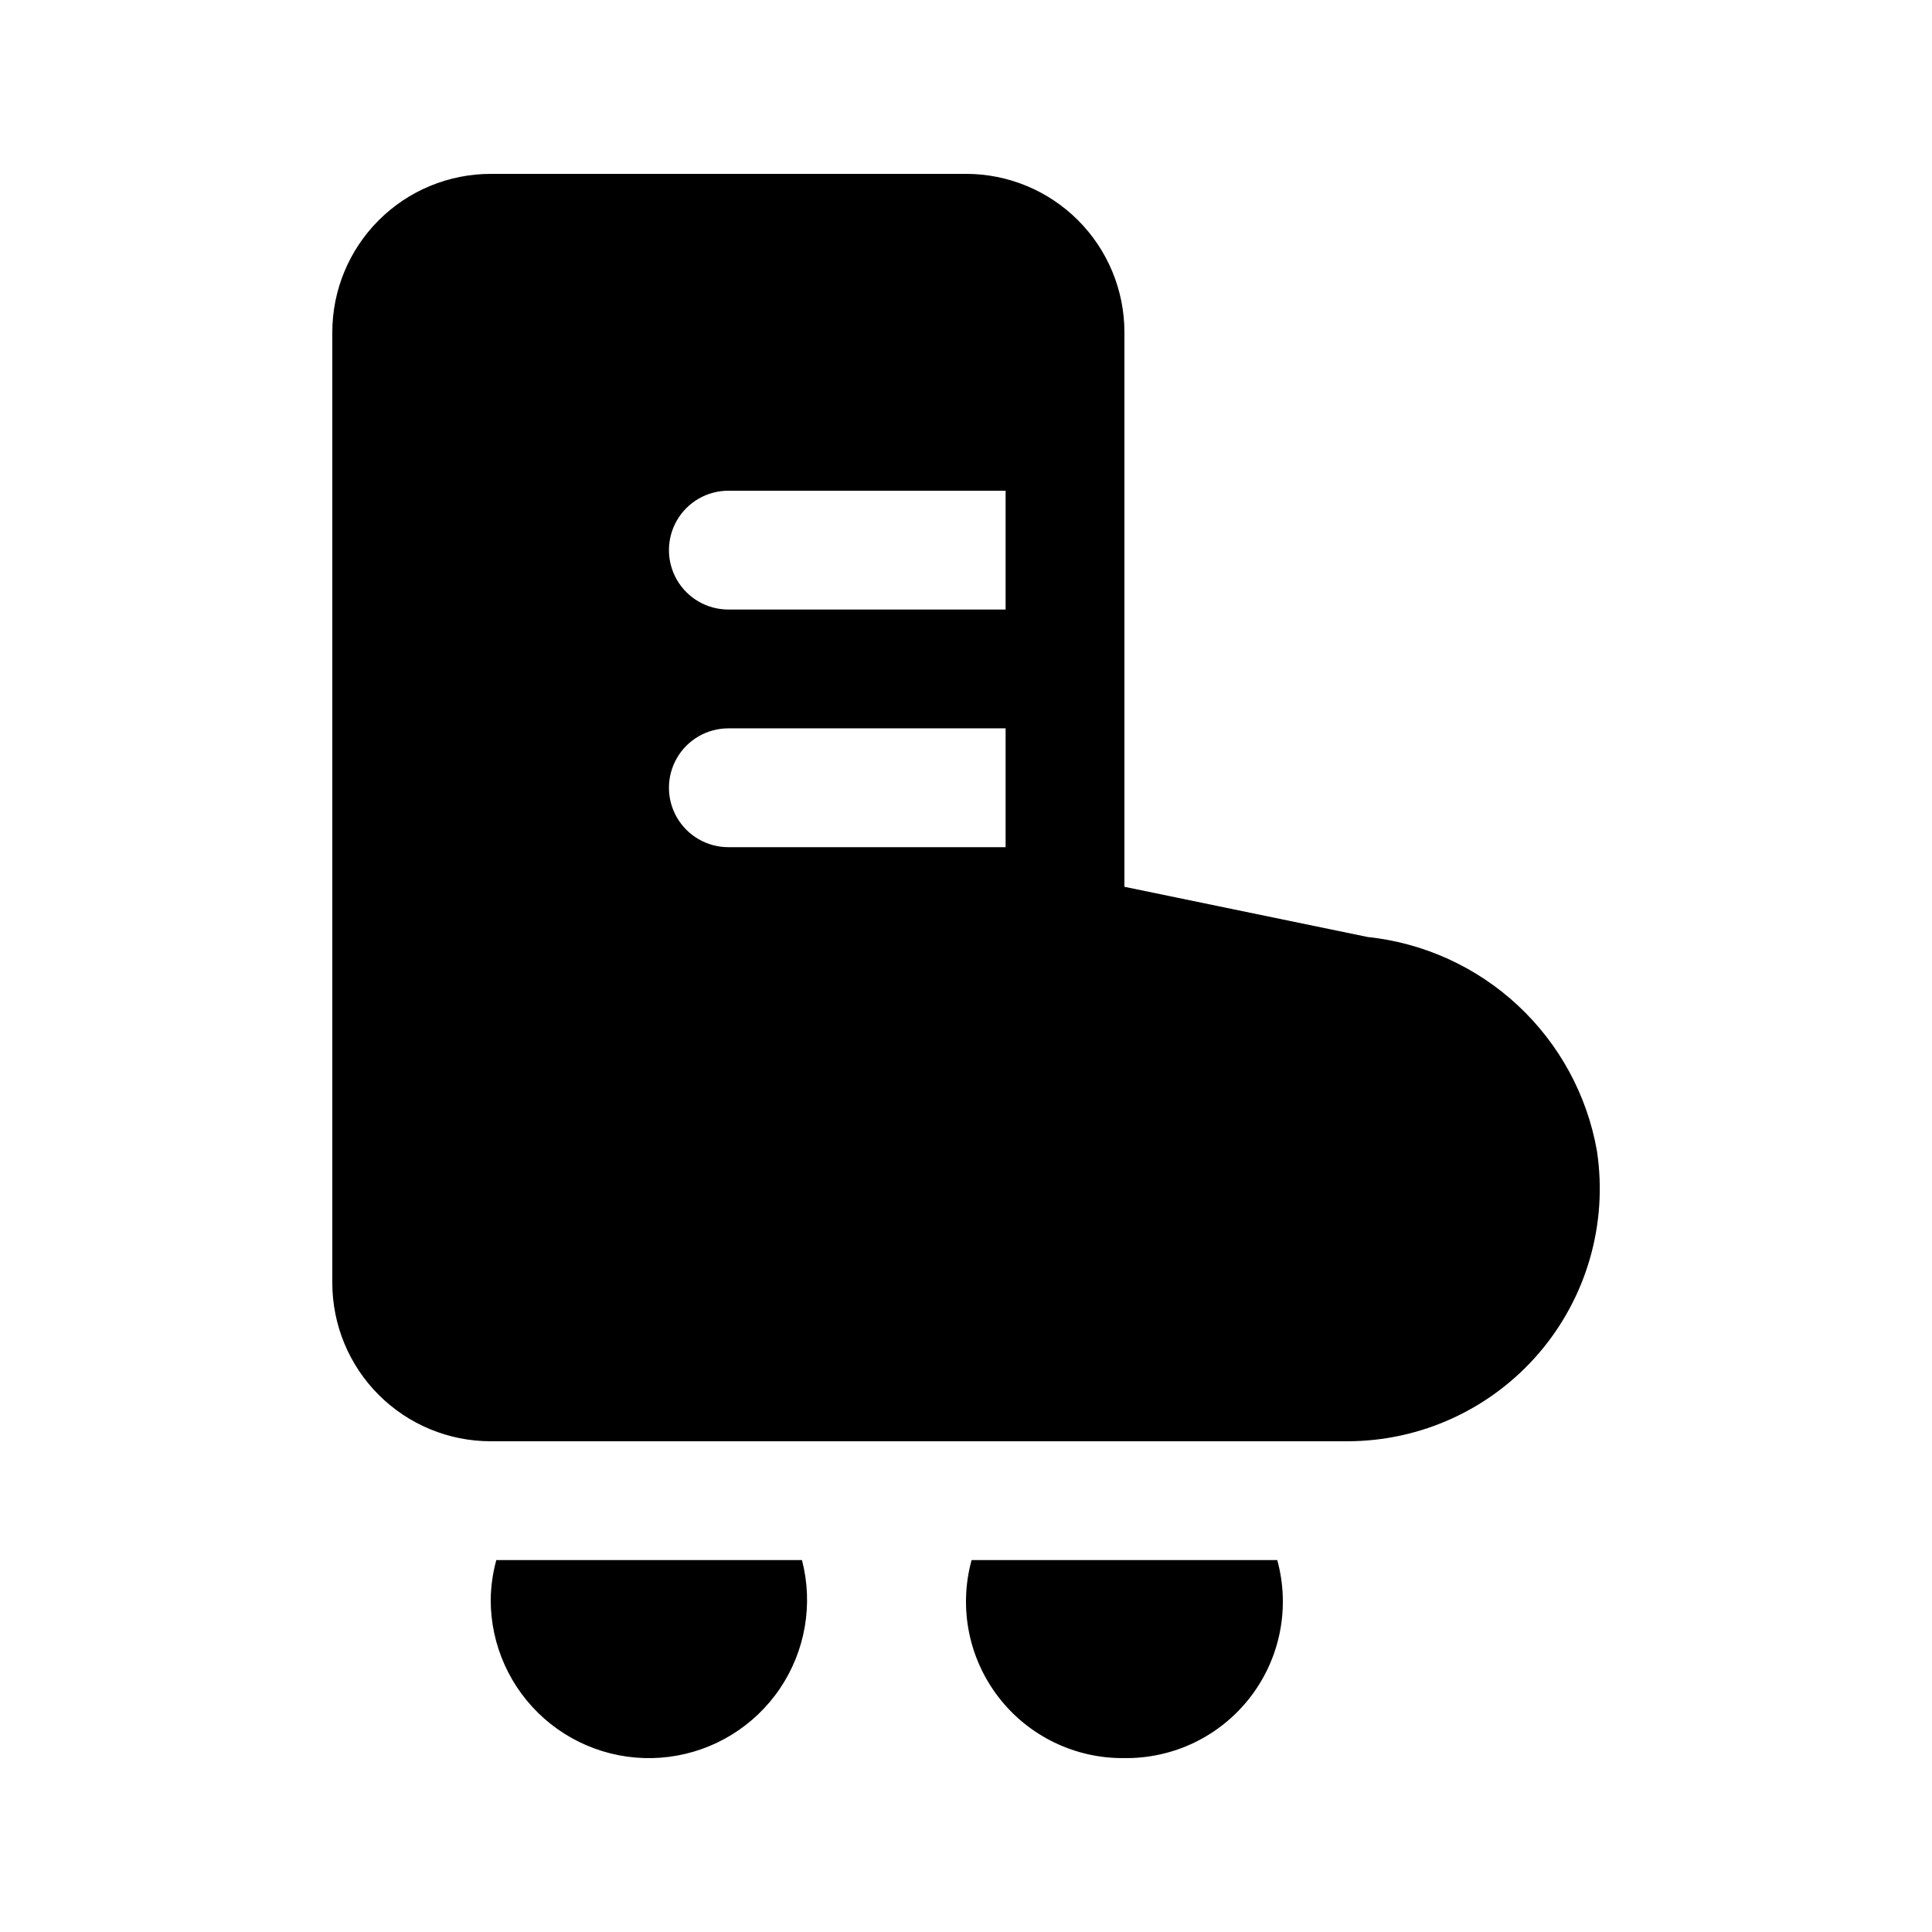 <?xml version="1.0" encoding="UTF-8"?>
<!-- Uploaded to: SVG Find, www.svgrepo.com, Generator: SVG Find Mixer Tools -->
<svg fill="#000000" width="800px" height="800px" version="1.1" viewBox="144 144 512 512" xmlns="http://www.w3.org/2000/svg">
 <path d="m400 190.08h-125.95c-11.137 0-21.816 4.422-29.688 12.297-7.875 7.875-12.297 18.551-12.297 29.688v251.9c0 11.137 4.422 21.816 12.297 29.688 7.871 7.875 18.551 12.297 29.688 12.297h226.99c19.508-0.004 38.043-8.516 50.754-23.312 12.711-14.797 18.336-34.406 15.402-53.691-2.613-14.75-9.953-28.254-20.914-38.469-10.957-10.215-24.941-16.59-39.84-18.164l-64.457-13.305v-146.95c0-11.137-4.426-21.812-12.297-29.688-7.875-7.875-18.555-12.297-29.688-12.297zm10.496 178.43h-73.473c-5.625 0-10.824-3.004-13.637-7.875-2.812-4.871-2.812-10.871 0-15.742 2.812-4.871 8.012-7.871 13.637-7.871h73.473zm0-62.977h-73.473c-5.625 0-10.824-3-13.637-7.871-2.812-4.875-2.812-10.875 0-15.746 2.812-4.871 8.012-7.871 13.637-7.871h73.473zm31.488 304.38c-13.035 0.16-25.387-5.812-33.348-16.133-7.965-10.316-10.613-23.781-7.152-36.348h81c3.457 12.566 0.809 26.031-7.156 36.348-7.961 10.32-20.312 16.293-33.344 16.133zm-167.94-41.984c0.043-3.547 0.543-7.074 1.484-10.496h81c3.039 11.664 0.91 24.07-5.844 34.055-6.754 9.984-17.477 16.578-29.43 18.098-11.957 1.523-23.988-2.176-33.027-10.148-9.035-7.977-14.203-19.453-14.184-31.508z"/>
</svg>